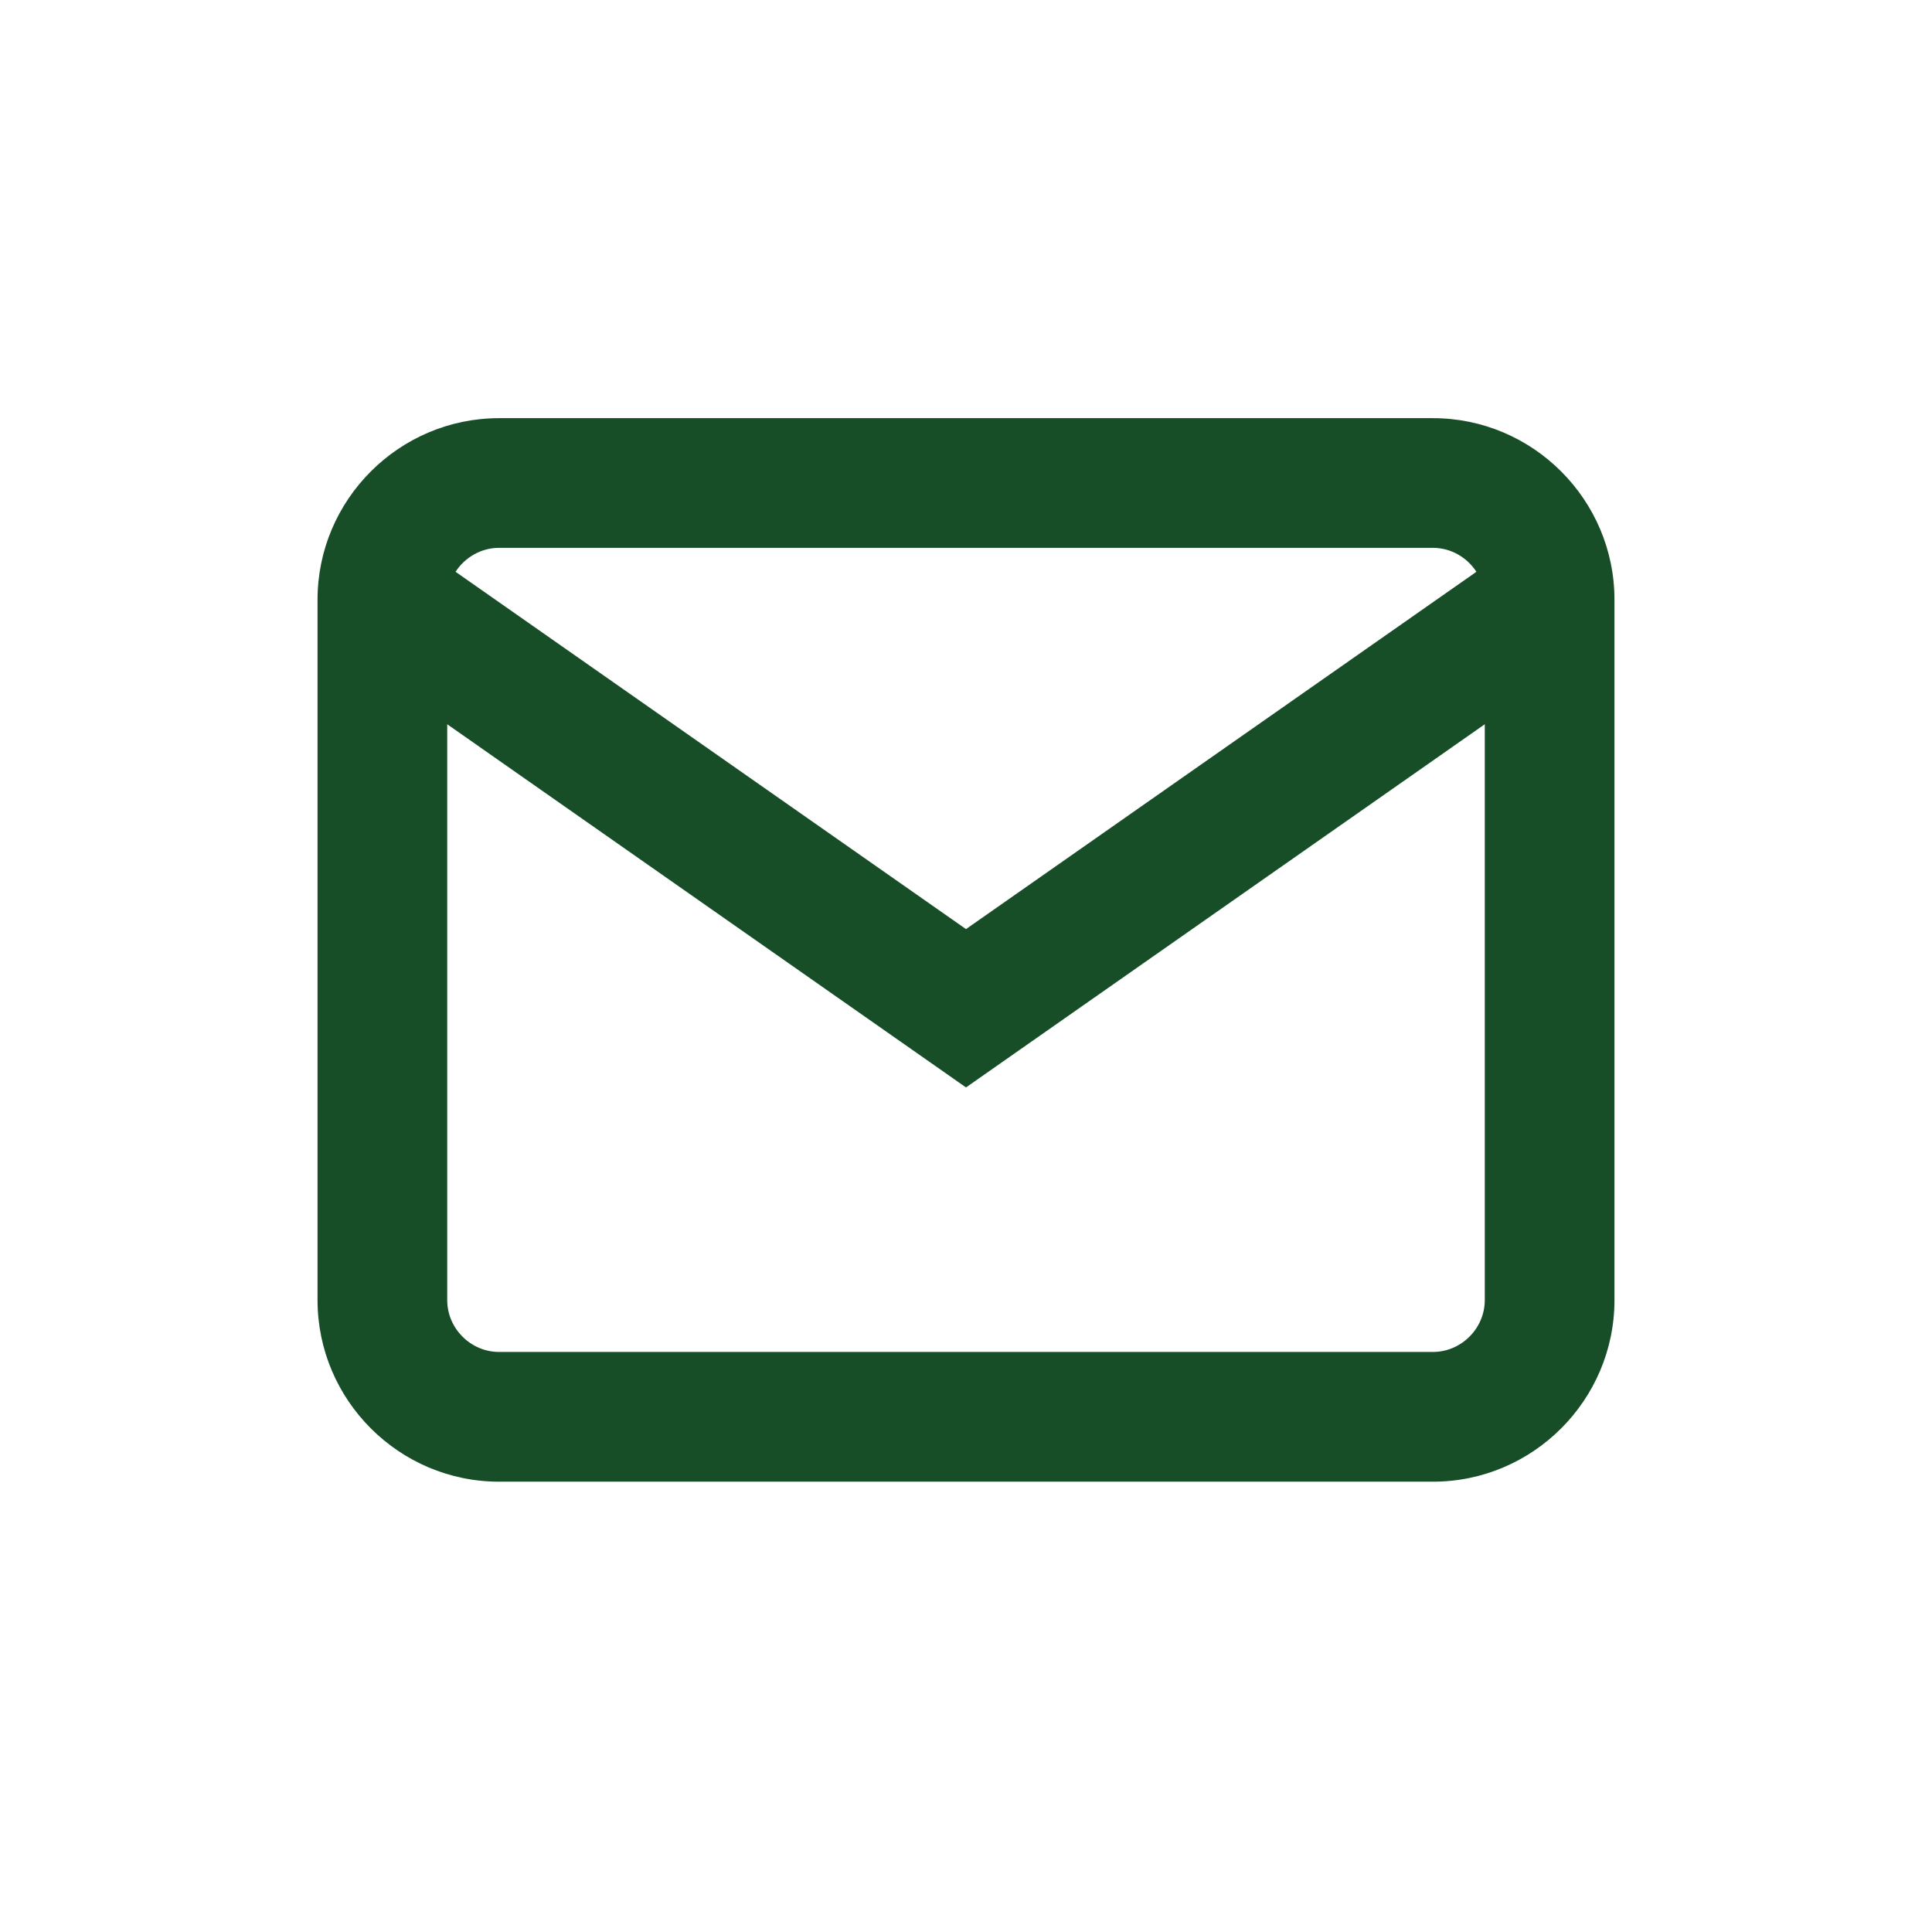 <?xml version="1.0" encoding="utf-8"?>
<svg xmlns="http://www.w3.org/2000/svg" fill="none" height="100%" overflow="visible" preserveAspectRatio="none" style="display: block;" viewBox="0 0 48 48" width="100%">
<g id="Frame 29">
<g id="Group 6">
<path d="M35.6 10.389C38.084 10.389 40.111 12.416 40.111 14.9V32.3C40.111 34.785 38.084 36.812 35.6 36.812H12.4C9.916 36.812 7.889 34.785 7.889 32.3V14.9C7.889 12.416 9.916 10.389 12.4 10.389H35.6ZM24.924 26.37L24 27.017L23.076 26.37L11.111 17.994V32.3C11.111 33.005 11.695 33.589 12.4 33.589H35.6C36.305 33.589 36.889 33.005 36.889 32.3V17.994L24.924 26.37ZM12.4 13.611C11.95 13.611 11.549 13.85 11.318 14.206L24 23.083L36.681 14.206C36.45 13.85 36.05 13.611 35.6 13.611H12.4Z" fill="#174E28" id="Union"/>
</g>
</g>
</svg>